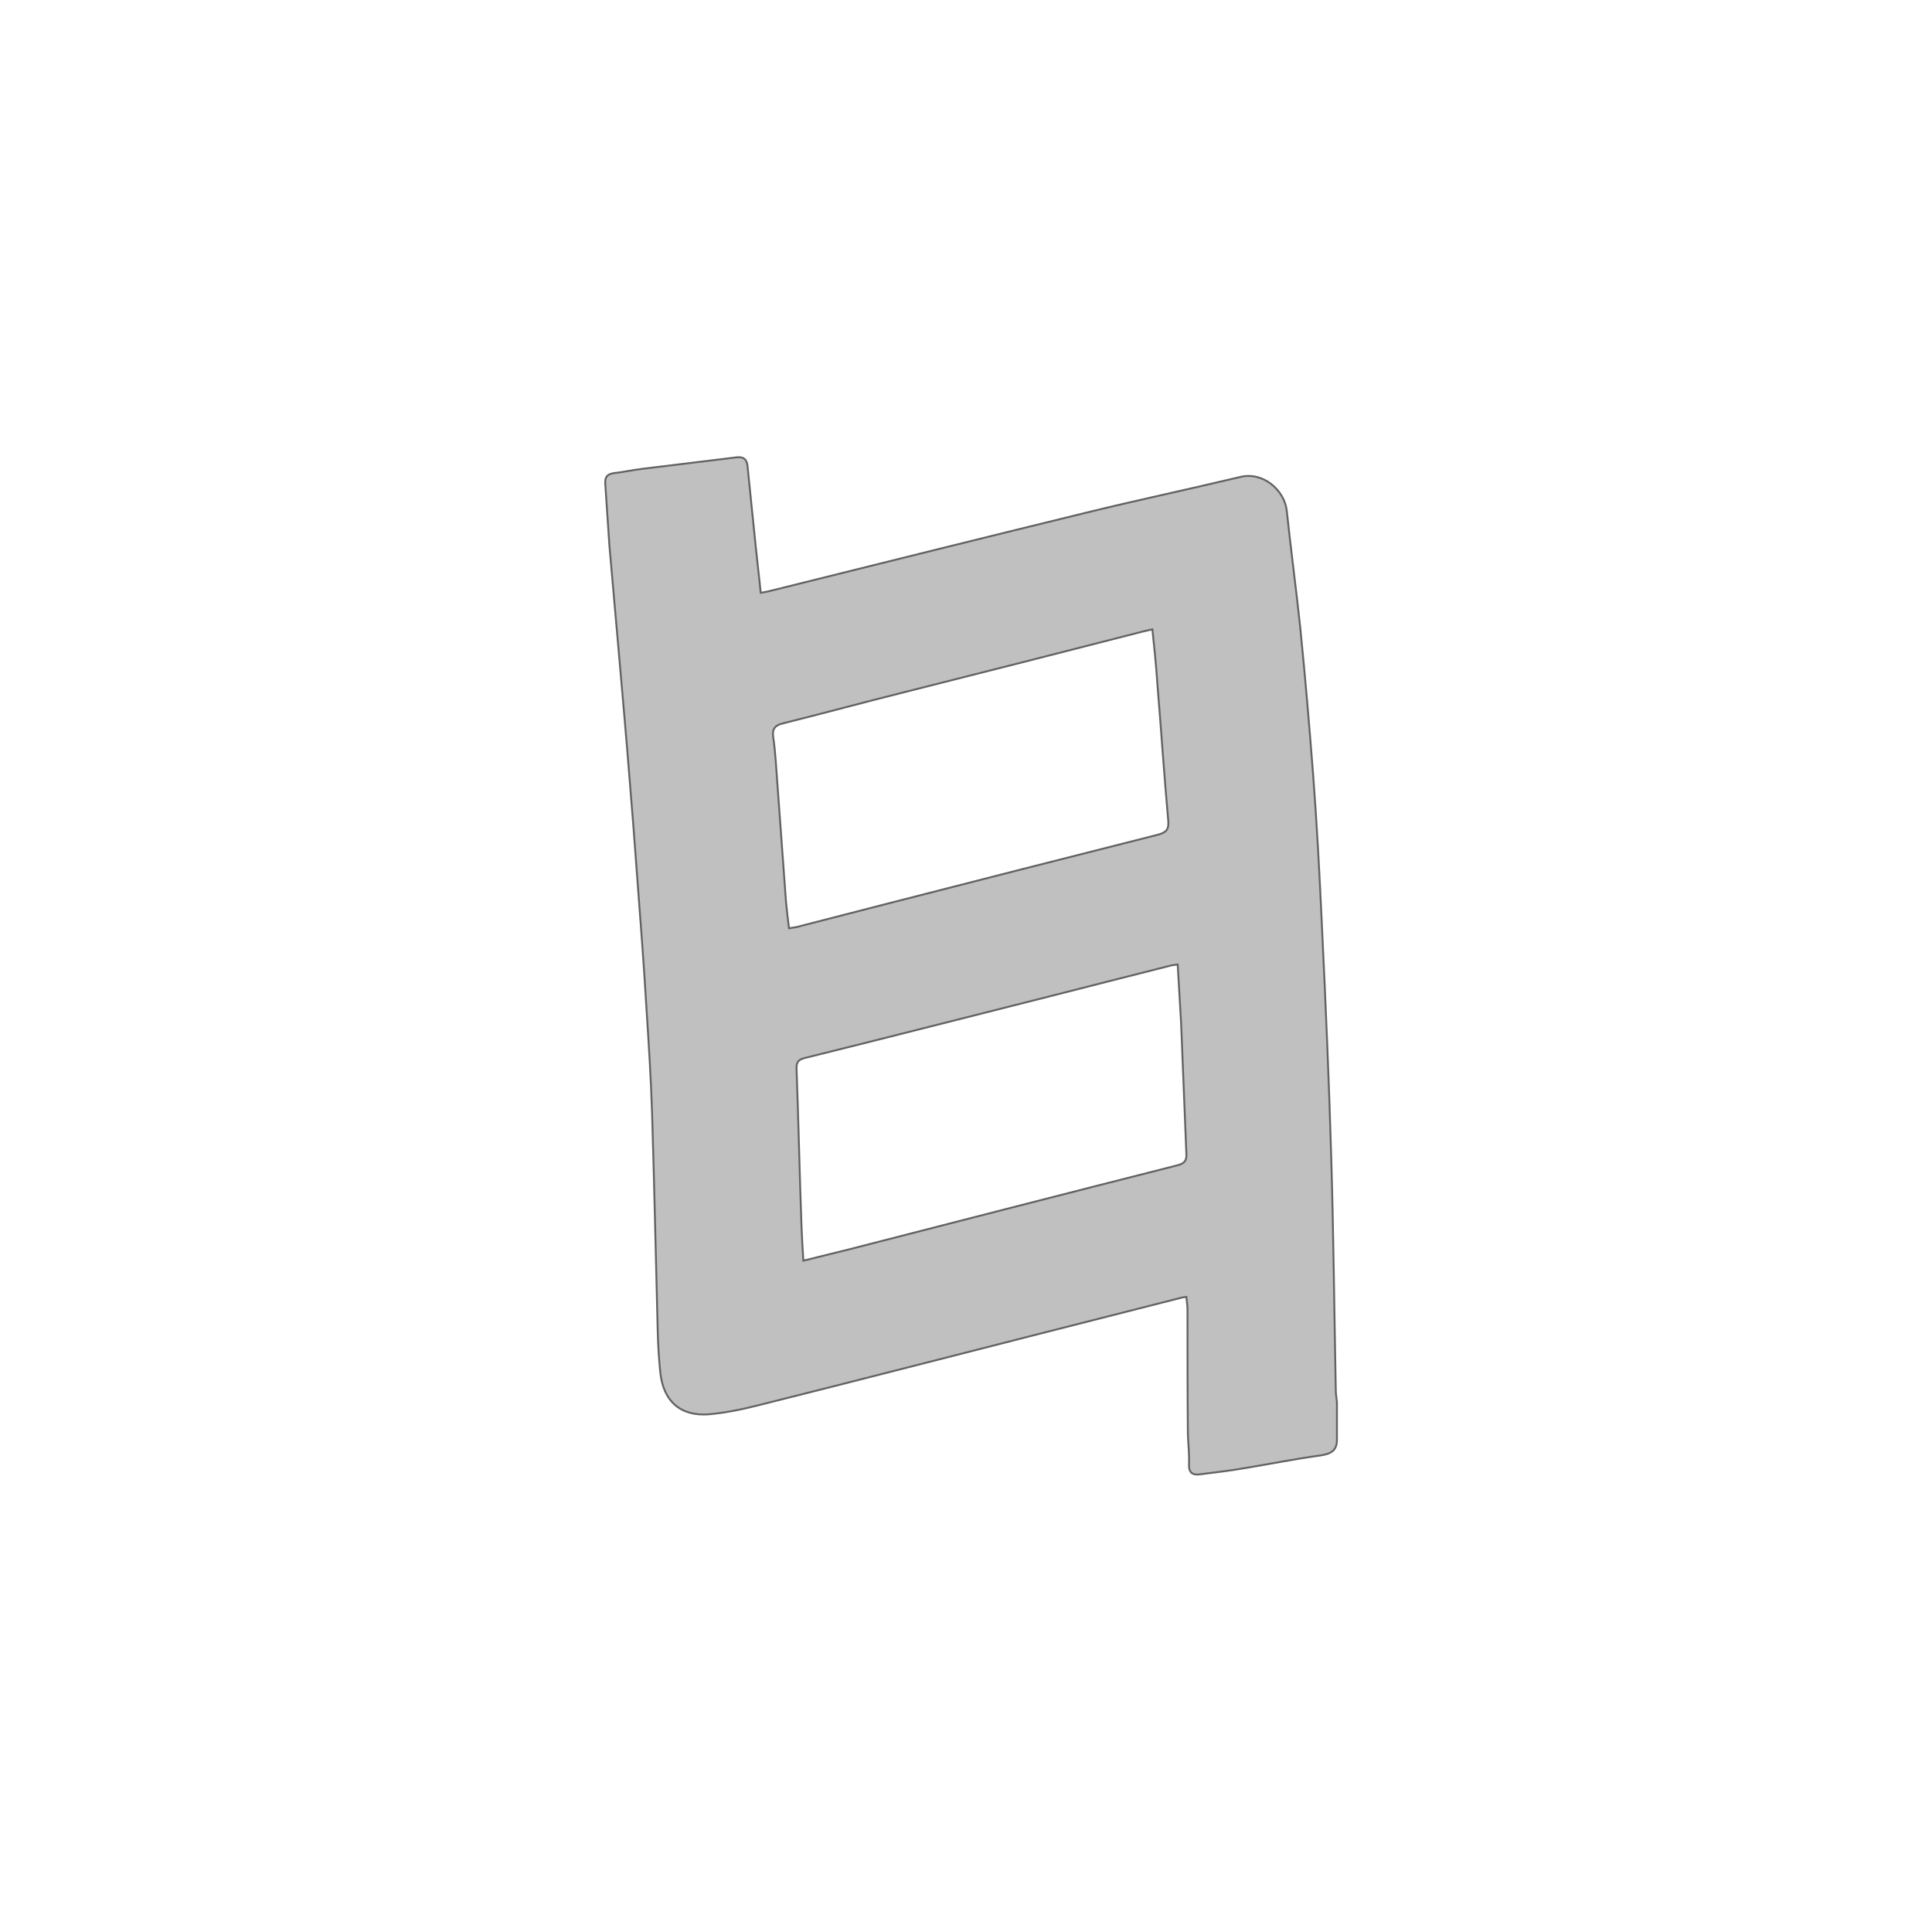 <?xml version="1.0" encoding="utf-8"?>
<svg version="1.1" id="l1" xmlns="http://www.w3.org/2000/svg" xmlns:xlink="http://www.w3.org/1999/xlink" x="0px" y="0px"
	 viewBox="0 0 512 512" style="enable-background:new 0 0 512 512;" xml:space="preserve">
<style type="text/css">
	.st0{stroke:#626262;stroke-width:0.5;stroke-miterlimit:10;}
</style>
<g>
	<path class="st0" fill="#c0c0c0" d="M354.3,371.5c0,3.4,0,6.7,0,10.1c0,2.9-1.7,3.7-4.3,4.1c-6.6,0.9-13.1,2.2-19.7,3.3c-4,0.7-8.1,1.2-12.2,1.7
		c-1.9,0.3-3.1-0.3-3-2.6c0.1-2.7-0.2-5.4-0.3-8.1c-0.1-11-0.1-22-0.1-33c0-1.1-0.2-2.1-0.3-3.3c-0.6,0.1-1,0.1-1.3,0.2
		c-13.4,3.4-26.8,6.8-40.1,10.2c-24,6.1-48,12.3-72,18.3c-4.3,1.1-8.7,2-13.1,2.4c-7.6,0.6-12.1-3.5-12.9-11
		c-0.4-3.7-0.6-7.4-0.7-11.2c-0.5-19.3-0.9-38.5-1.5-57.8c-0.3-9.3-0.9-18.6-1.5-27.9c-0.7-11.8-1.6-23.5-2.5-35.3
		c-0.6-8.2-1.2-16.3-1.9-24.5c-0.9-11.4-1.9-22.7-2.9-34.1c-0.8-9.5-1.7-18.9-2.5-28.4c-0.4-5.5-0.7-11-1.1-16.4
		c-0.1-1.7,0.4-2.5,2.2-2.8c2.7-0.3,5.3-0.9,8-1.2c8.2-1,16.4-2,24.6-3c1.9-0.2,2.7,0.5,2.9,2.3c0.7,7.2,1.5,14.4,2.2,21.6
		c0.4,4,0.9,7.9,1.3,12c1.1-0.2,1.8-0.3,2.5-0.5c27.7-6.9,55.4-13.8,83.2-20.6c13.8-3.4,27.6-6.3,41.4-9.6
		c6.1-1.5,11.7,3.6,12.3,8.9c1.1,10.4,2.5,20.8,3.6,31.2c1.3,13,2.4,25.9,3.4,38.9c1,13.1,1.7,26.3,2.3,39.5
		c1,20.7,1.9,41.4,2.5,62.1c0.6,20.5,0.8,41,1.2,61.5C354,369.6,354.2,370.5,354.3,371.5z M305.4,166.8c-0.9,0.2-1.6,0.3-2.3,0.5
		c-21.1,5.4-42.2,10.8-63.3,16.1c-10.8,2.7-21.5,5.6-32.3,8.3c-2,0.5-2.9,1.3-2.6,3.6c0.6,4,0.8,8.2,1.1,12.2
		c0.8,10.5,1.5,21,2.3,31.5c0.2,2.3,0.5,4.6,0.8,7c1-0.2,1.6-0.2,2.3-0.4c7.8-2,15.6-4,23.3-6c24.1-6.2,48.1-12.3,72.2-18.4
		c2.2-0.6,2.9-1.4,2.7-3.7c-1.1-12.2-1.9-24.4-2.9-36.5C306.4,176.3,305.9,171.7,305.4,166.8z M312.1,255.6
		c-0.9,0.1-1.6,0.2-2.3,0.4c-10,2.5-20,5.1-29.9,7.6c-22.2,5.6-44.5,11.3-66.7,16.8c-1.6,0.4-2.2,1.1-2.1,2.9
		c0.5,13.8,0.8,27.7,1.3,41.5c0.1,3,0.3,6.1,0.5,9.3c4.1-1,7.9-2,11.7-2.9c29.2-7.5,58.3-15,87.5-22.4c1.9-0.5,2.4-1.3,2.3-3.1
		c-0.5-11.6-0.9-23.1-1.4-34.7C312.7,265.9,312.4,260.9,312.1,255.6z"/>
</g>
</svg>
